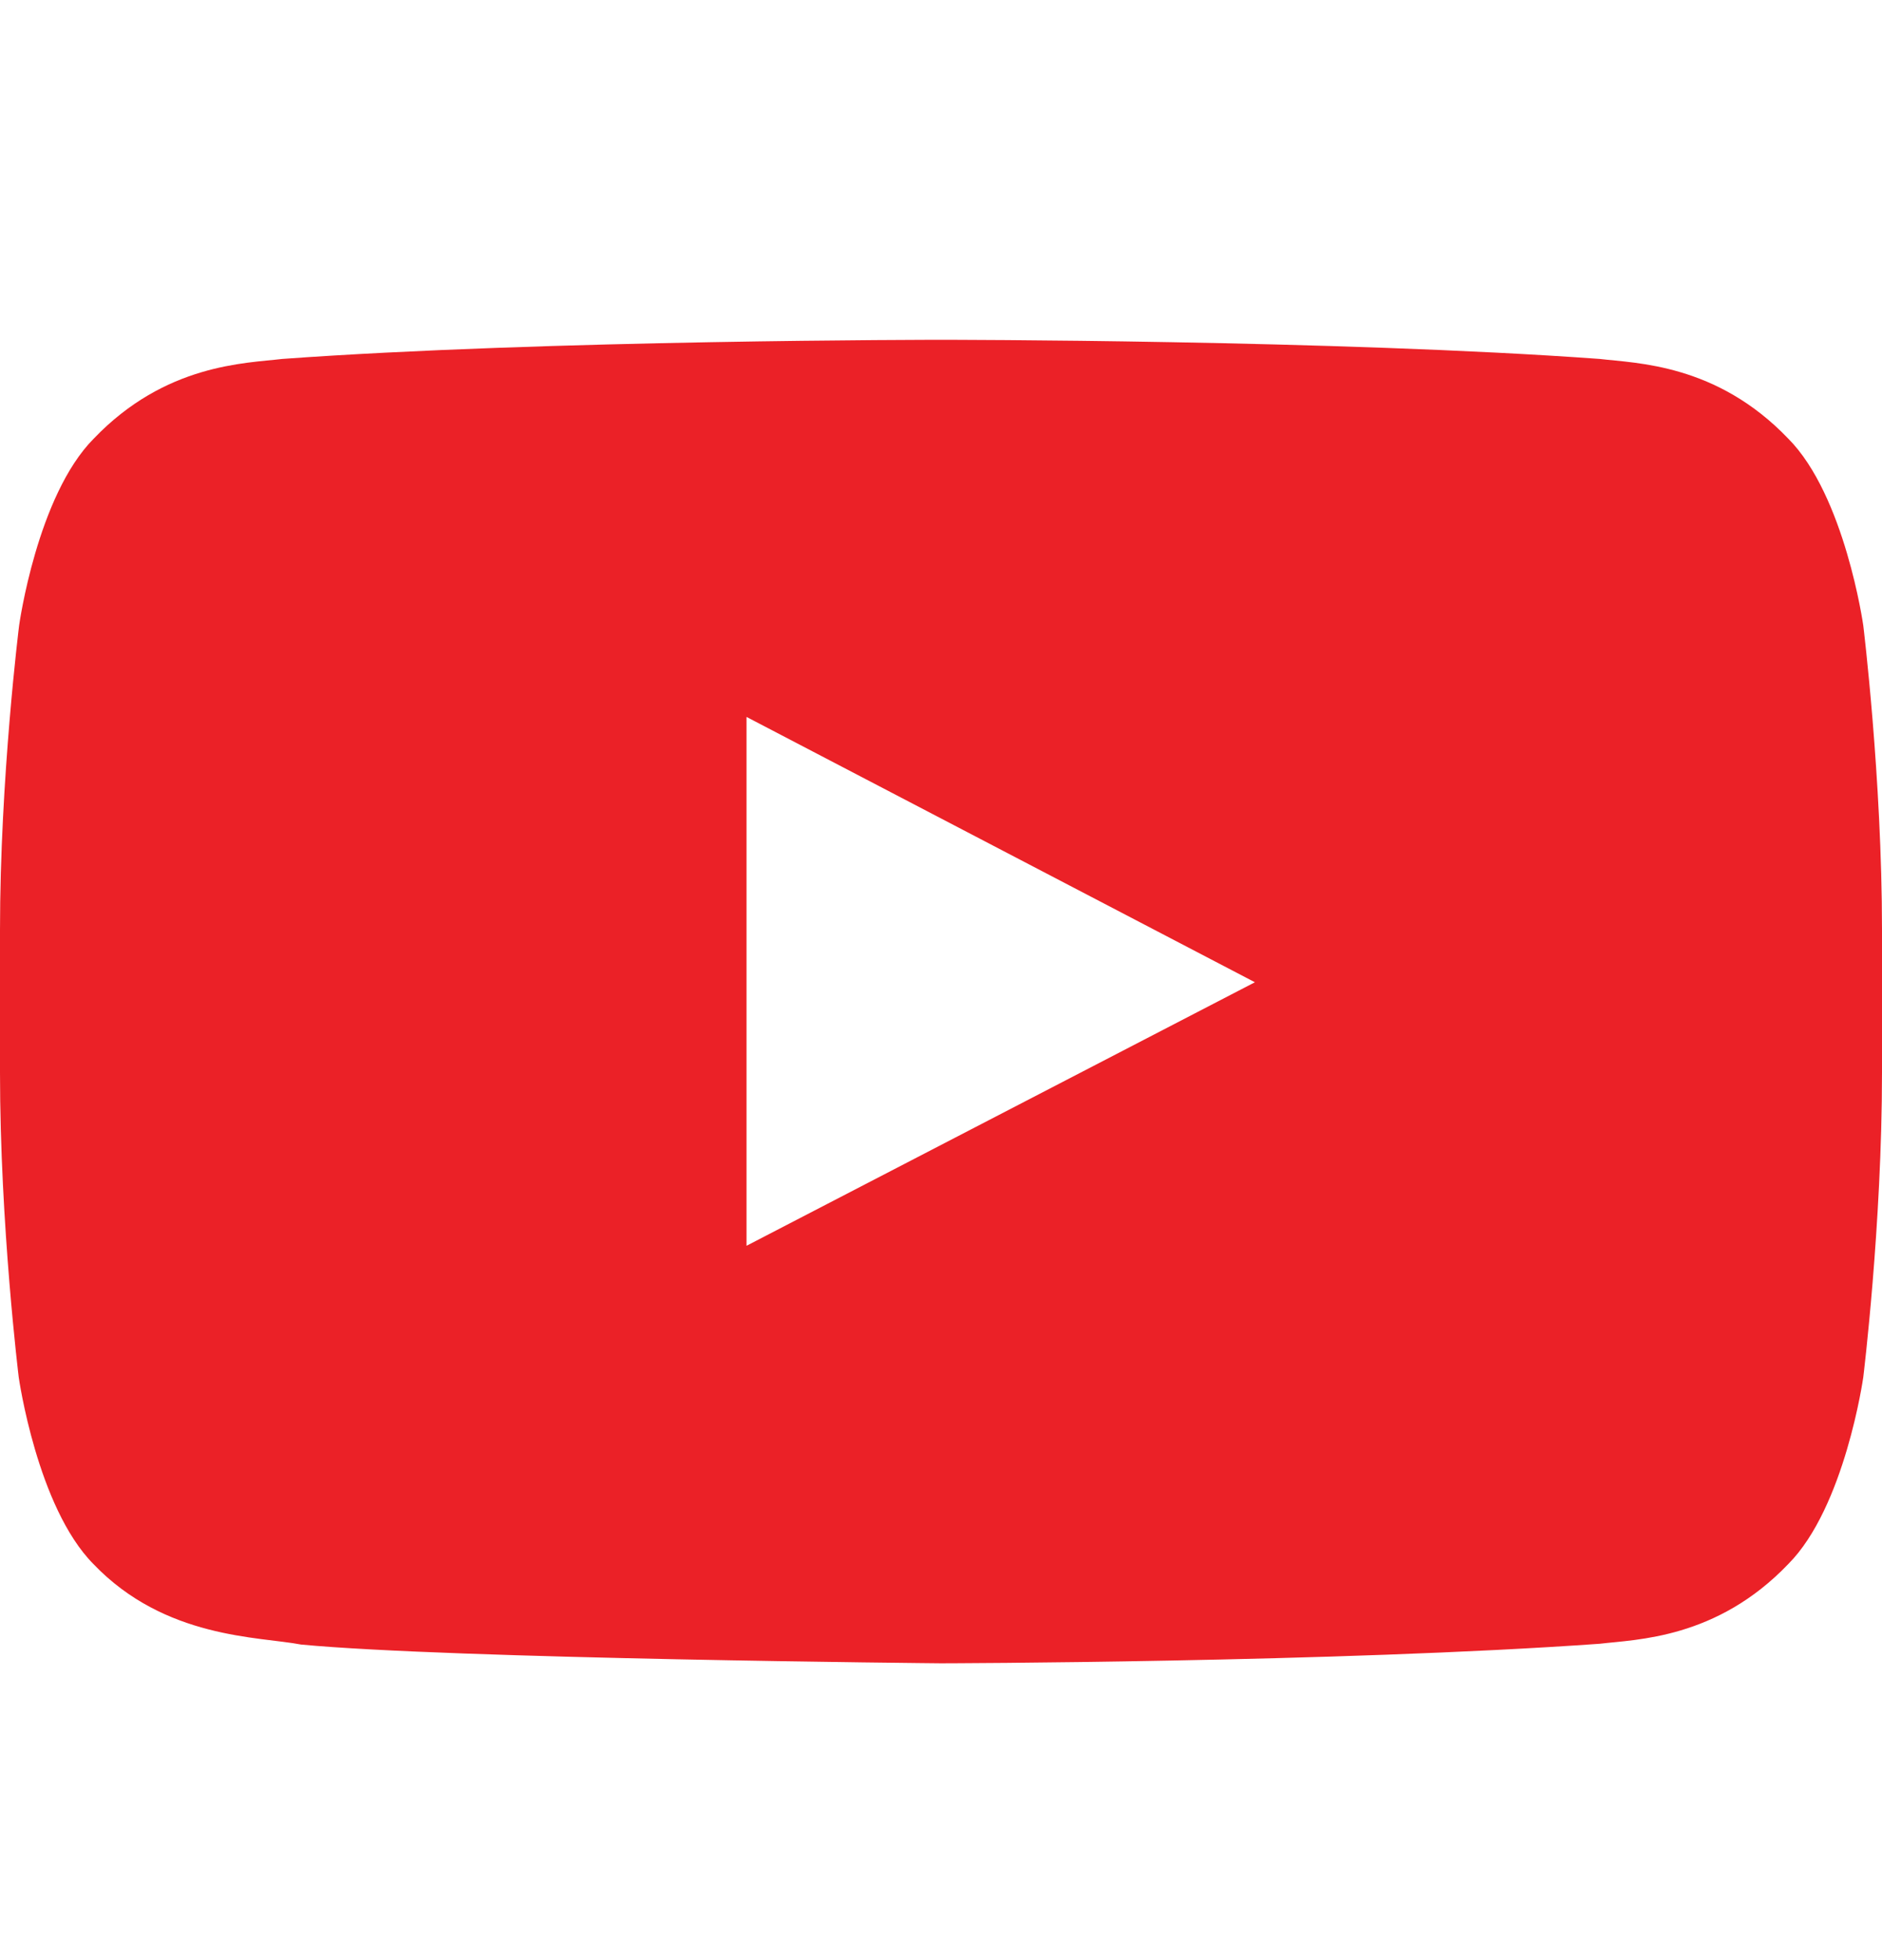 <svg width="24" height="25" viewBox="0 0 24 25" fill="none" xmlns="http://www.w3.org/2000/svg">
<path d="M23.761 7.976C23.761 7.976 23.527 6.322 22.805 5.595C21.891 4.639 20.869 4.634 20.4 4.578C17.044 4.334 12.005 4.334 12.005 4.334H11.995C11.995 4.334 6.956 4.334 3.6 4.578C3.131 4.634 2.109 4.639 1.195 5.595C0.473 6.322 0.244 7.976 0.244 7.976C0.244 7.976 0 9.922 0 11.862V13.681C0 15.622 0.239 17.567 0.239 17.567C0.239 17.567 0.473 19.222 1.191 19.948C2.105 20.904 3.305 20.872 3.839 20.975C5.761 21.158 12 21.214 12 21.214C12 21.214 17.044 21.204 20.4 20.965C20.869 20.909 21.891 20.904 22.805 19.948C23.527 19.222 23.761 17.567 23.761 17.567C23.761 17.567 24 15.626 24 13.681V11.862C24 9.922 23.761 7.976 23.761 7.976ZM9.52 15.889V9.144L16.003 12.528L9.52 15.889Z" fill="#eb2127"/>
</svg>
